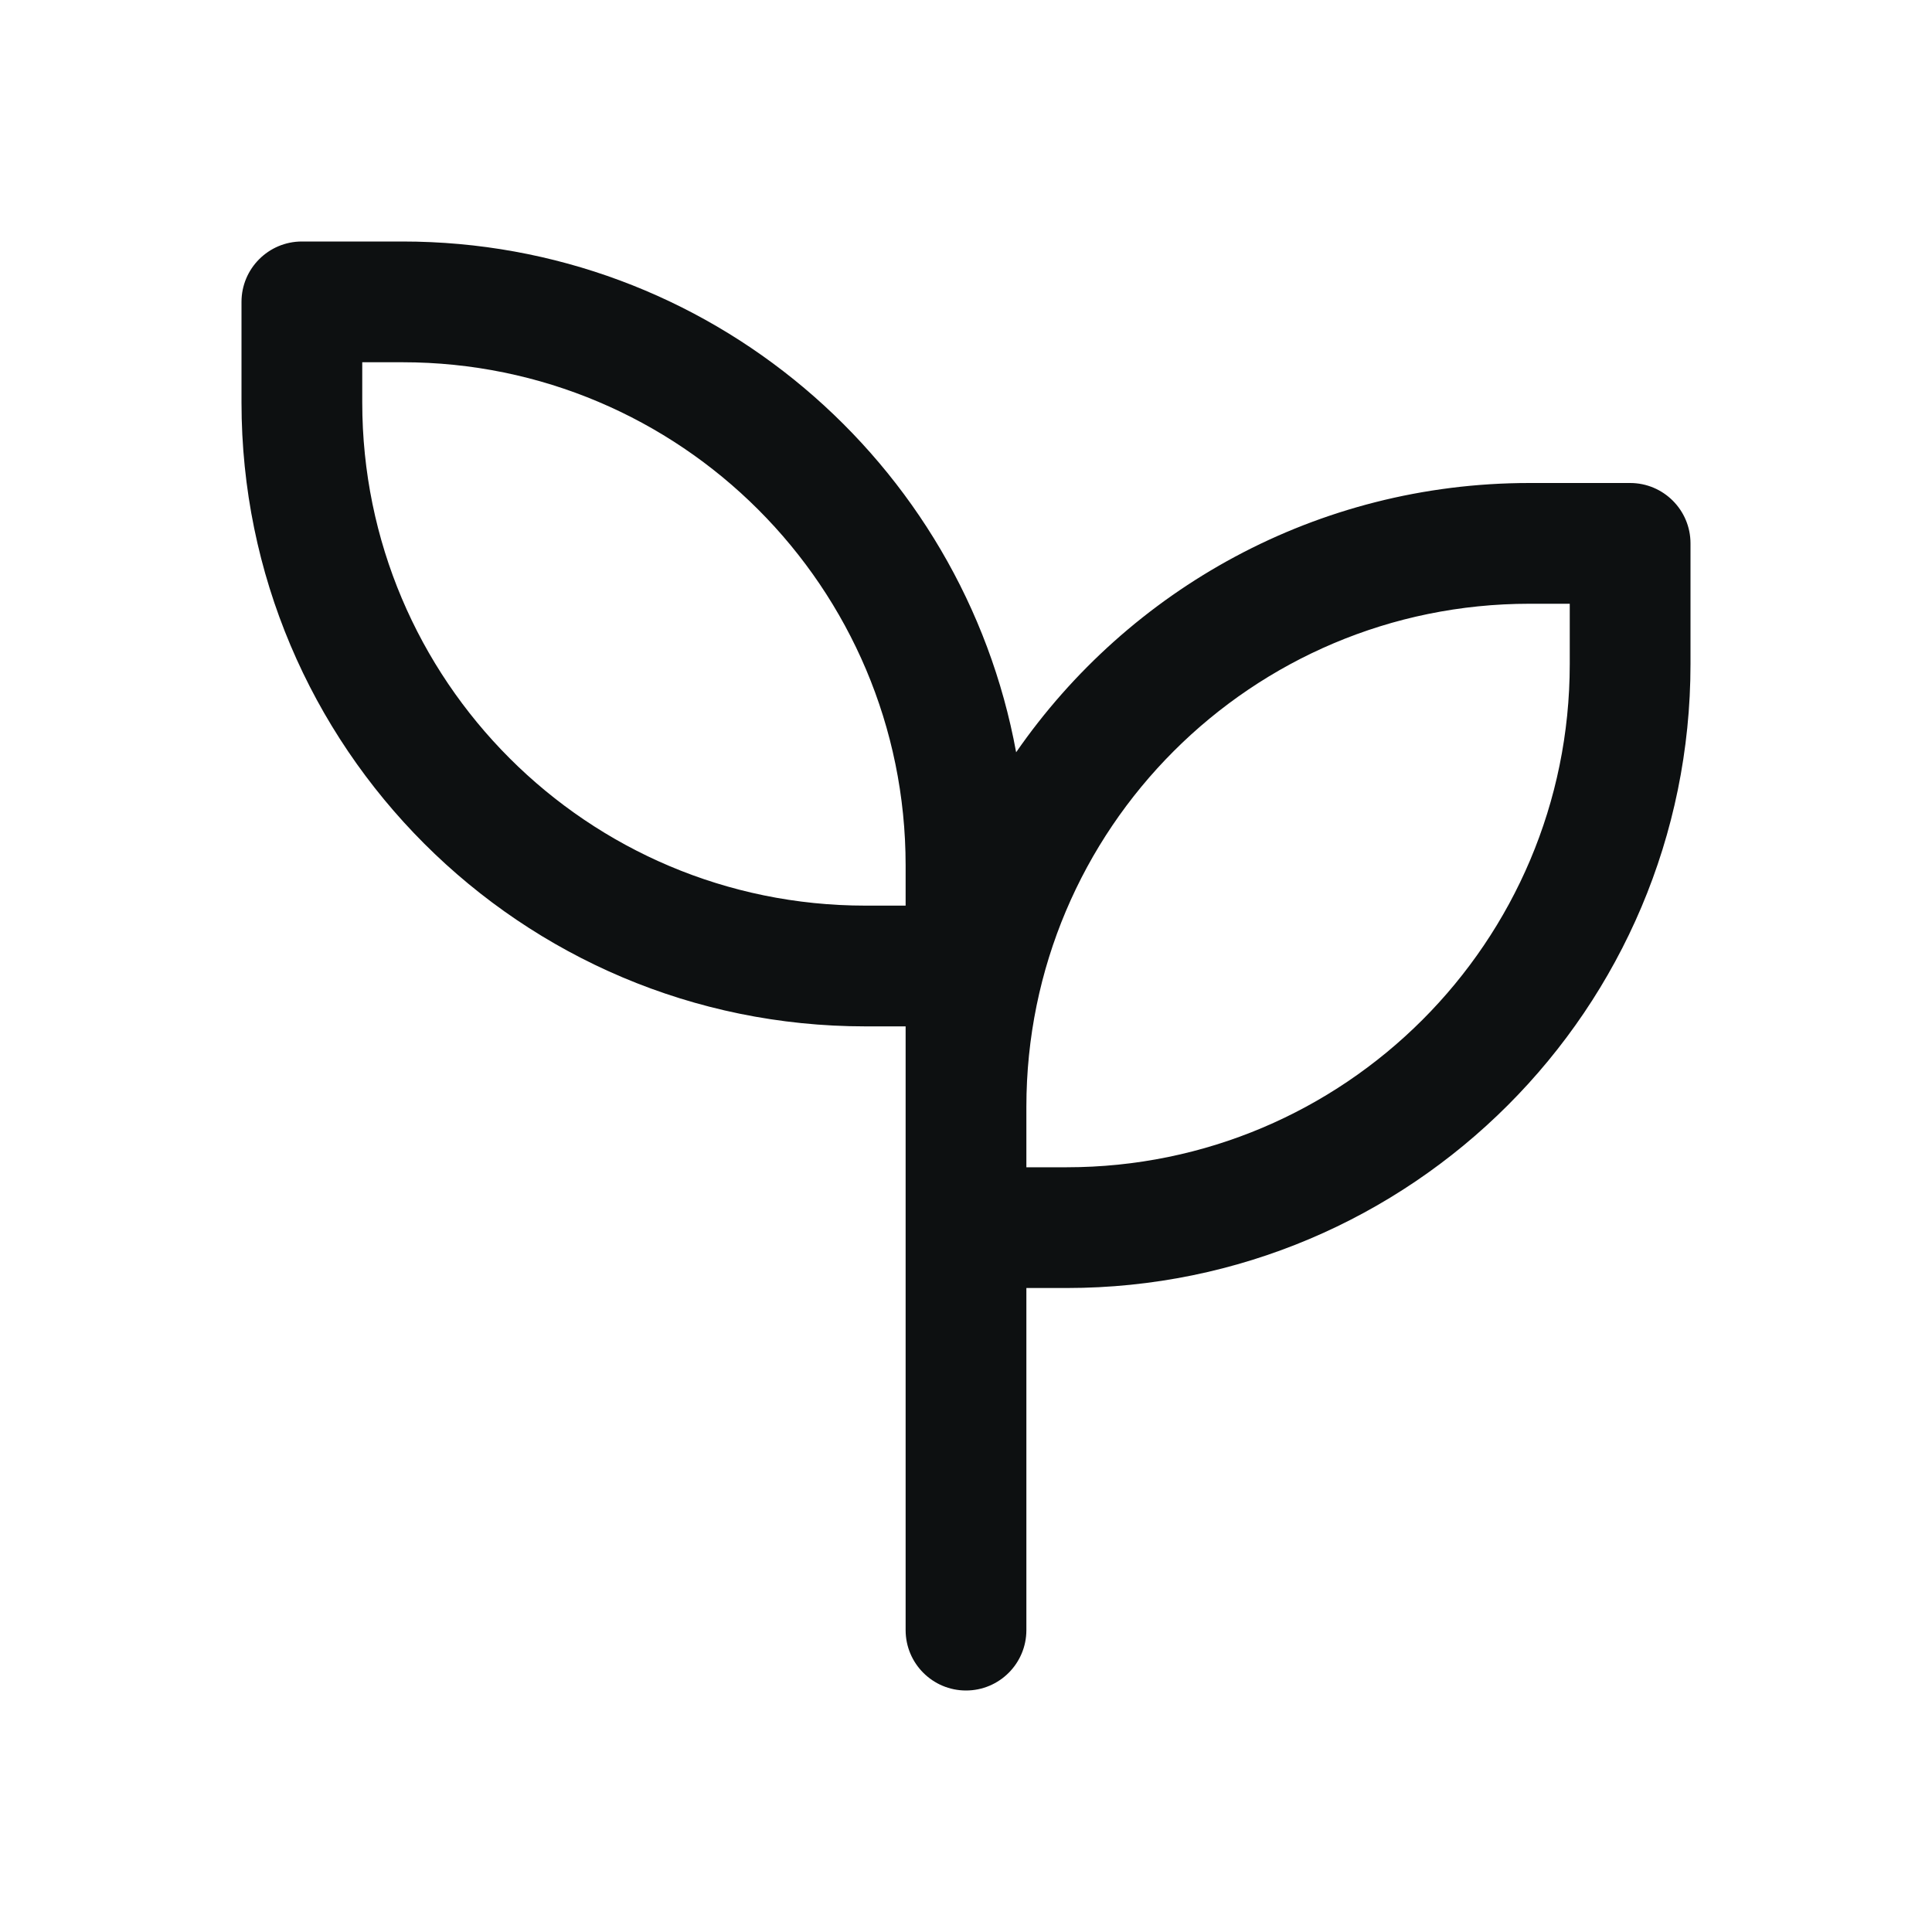 <svg width="40" height="40" viewBox="0 0 40 40" fill="none" xmlns="http://www.w3.org/2000/svg">
<path fill-rule="evenodd" clip-rule="evenodd" d="M5 6.25C5 5.56 5.56 5 6.25 5H8.333C14.667 5 19.936 9.559 21.038 15.575C23.369 12.206 27.26 10 31.667 10H33.75C34.44 10 35 10.56 35 11.25V13.75C35 20.884 29.217 26.667 22.083 26.667H21.25V33.75C21.25 34.44 20.69 35 20 35C19.31 35 18.75 34.44 18.75 33.75V21.25H17.917C10.783 21.25 5 15.467 5 8.333V6.25ZM18.75 18.75H17.917C12.164 18.75 7.5 14.086 7.5 8.333V7.5H8.333C14.086 7.5 18.75 12.164 18.75 17.917V18.75ZM21.25 24.167H22.083C27.836 24.167 32.5 19.503 32.5 13.75V12.5H31.667C25.914 12.5 21.25 17.164 21.25 22.917V24.167Z" fill="#0D1011"/>
</svg>
